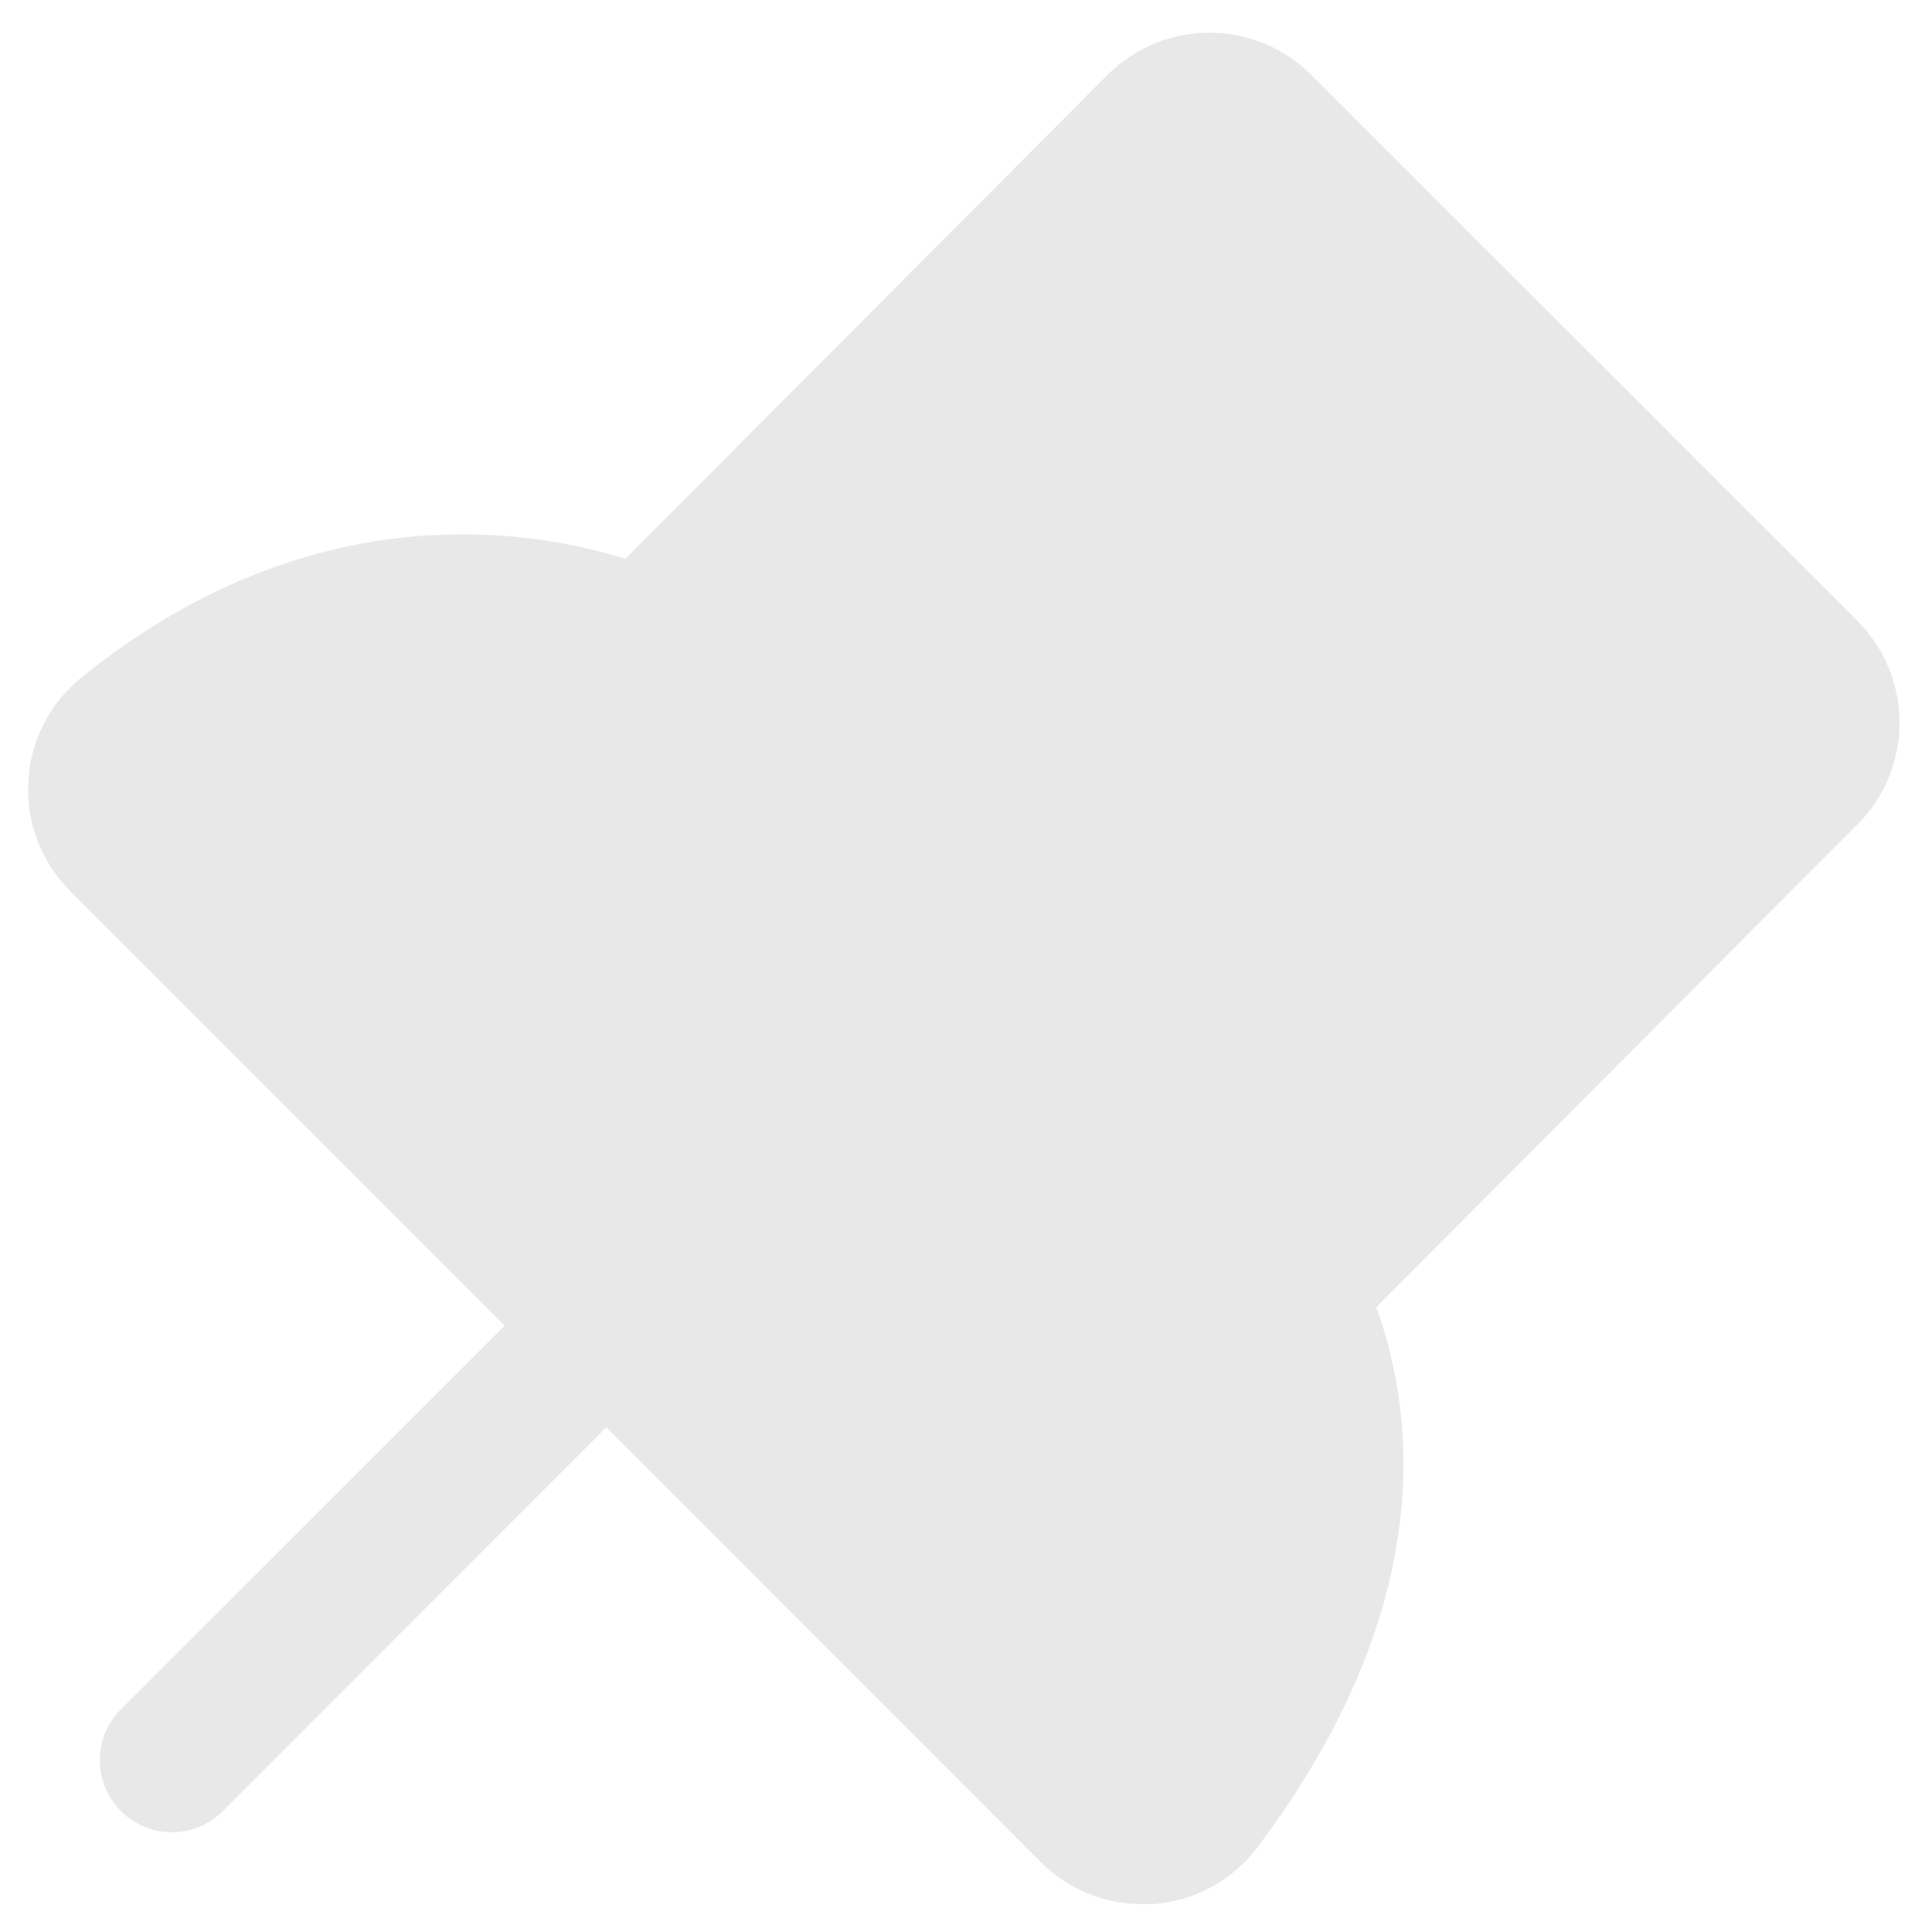 <svg width="52" height="52" viewBox="0 0 52 52" fill="none" xmlns="http://www.w3.org/2000/svg">
<path d="M49.994 22.188L37.044 35.182C38.149 38.25 38.606 43.389 33.85 49.713C33.517 50.158 33.092 50.525 32.605 50.791C32.117 51.056 31.577 51.213 31.023 51.251C30.931 51.251 30.842 51.251 30.75 51.251C30.241 51.251 29.736 51.151 29.266 50.956C28.796 50.761 28.368 50.475 28.008 50.115L16.32 38.415L5.996 48.747C5.632 49.11 5.139 49.315 4.625 49.315C4.111 49.315 3.618 49.11 3.254 48.747C2.891 48.383 2.686 47.89 2.686 47.376C2.686 46.862 2.891 46.369 3.254 46.005L13.586 35.681L1.888 23.983C1.504 23.598 1.205 23.136 1.01 22.628C0.816 22.12 0.731 21.576 0.761 21.033C0.79 20.49 0.934 19.959 1.183 19.475C1.431 18.991 1.779 18.565 2.203 18.224C8.36 13.257 14.252 14.232 16.831 15.041L29.812 2.014C30.172 1.654 30.599 1.369 31.07 1.174C31.54 0.979 32.044 0.879 32.553 0.879C33.062 0.879 33.566 0.979 34.036 1.174C34.506 1.369 34.933 1.654 35.293 2.014L49.992 16.71C50.718 17.436 51.126 18.422 51.127 19.449C51.127 20.476 50.72 21.461 49.994 22.188Z" fill="#E9E8E8"/>
</svg>
